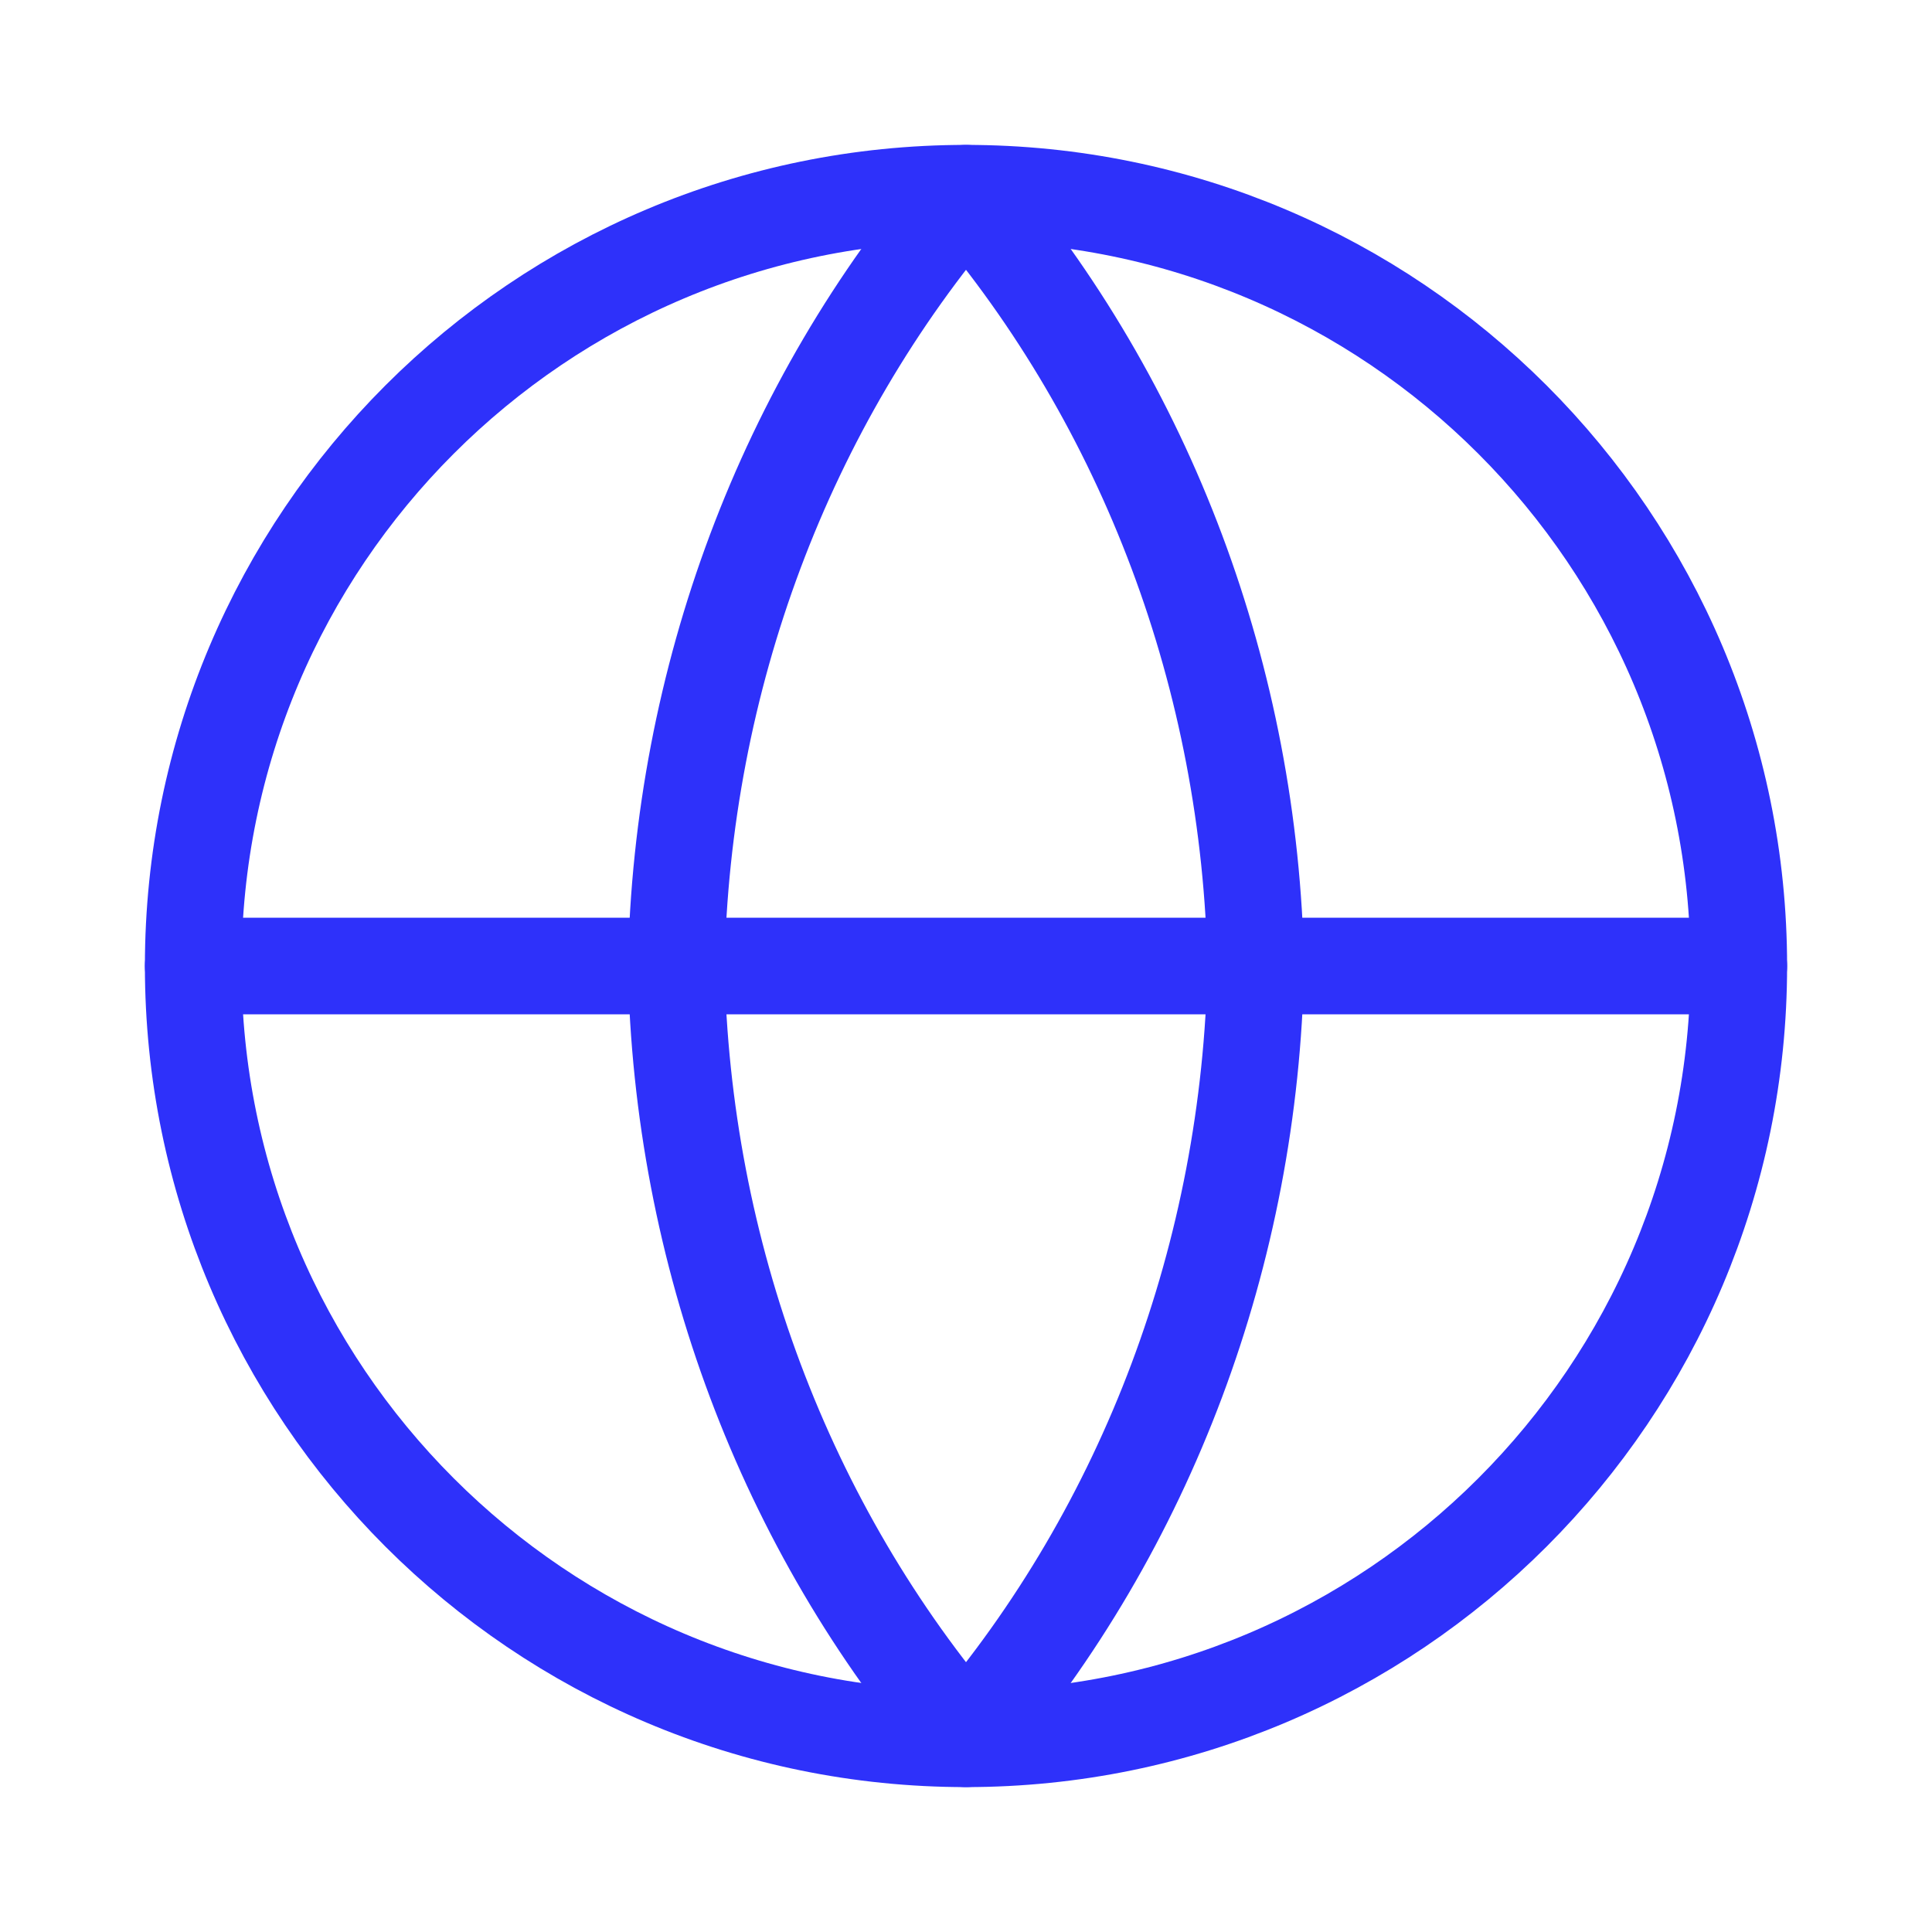 <svg width="20" height="20" viewBox="0 0 20 20" fill="none" xmlns="http://www.w3.org/2000/svg">
<path d="M10 18C14.418 18 18 14.418 18 10C18 5.582 14.418 2 10 2C5.582 2 2 5.582 2 10C2 14.418 5.582 18 10 18Z" stroke="#2E31FA" stroke-linecap="round" stroke-linejoin="round"/>
<path d="M2 10H18" stroke="#2E31FA" stroke-linecap="round" stroke-linejoin="round"/>
<path d="M10 2C11.876 4.191 12.942 7.034 13 10C12.942 12.966 11.876 15.809 10 18C8.124 15.809 7.058 12.966 7 10C7.058 7.034 8.124 4.191 10 2V2Z" stroke="#2E31FA" stroke-linecap="round" stroke-linejoin="round"/>
</svg>
